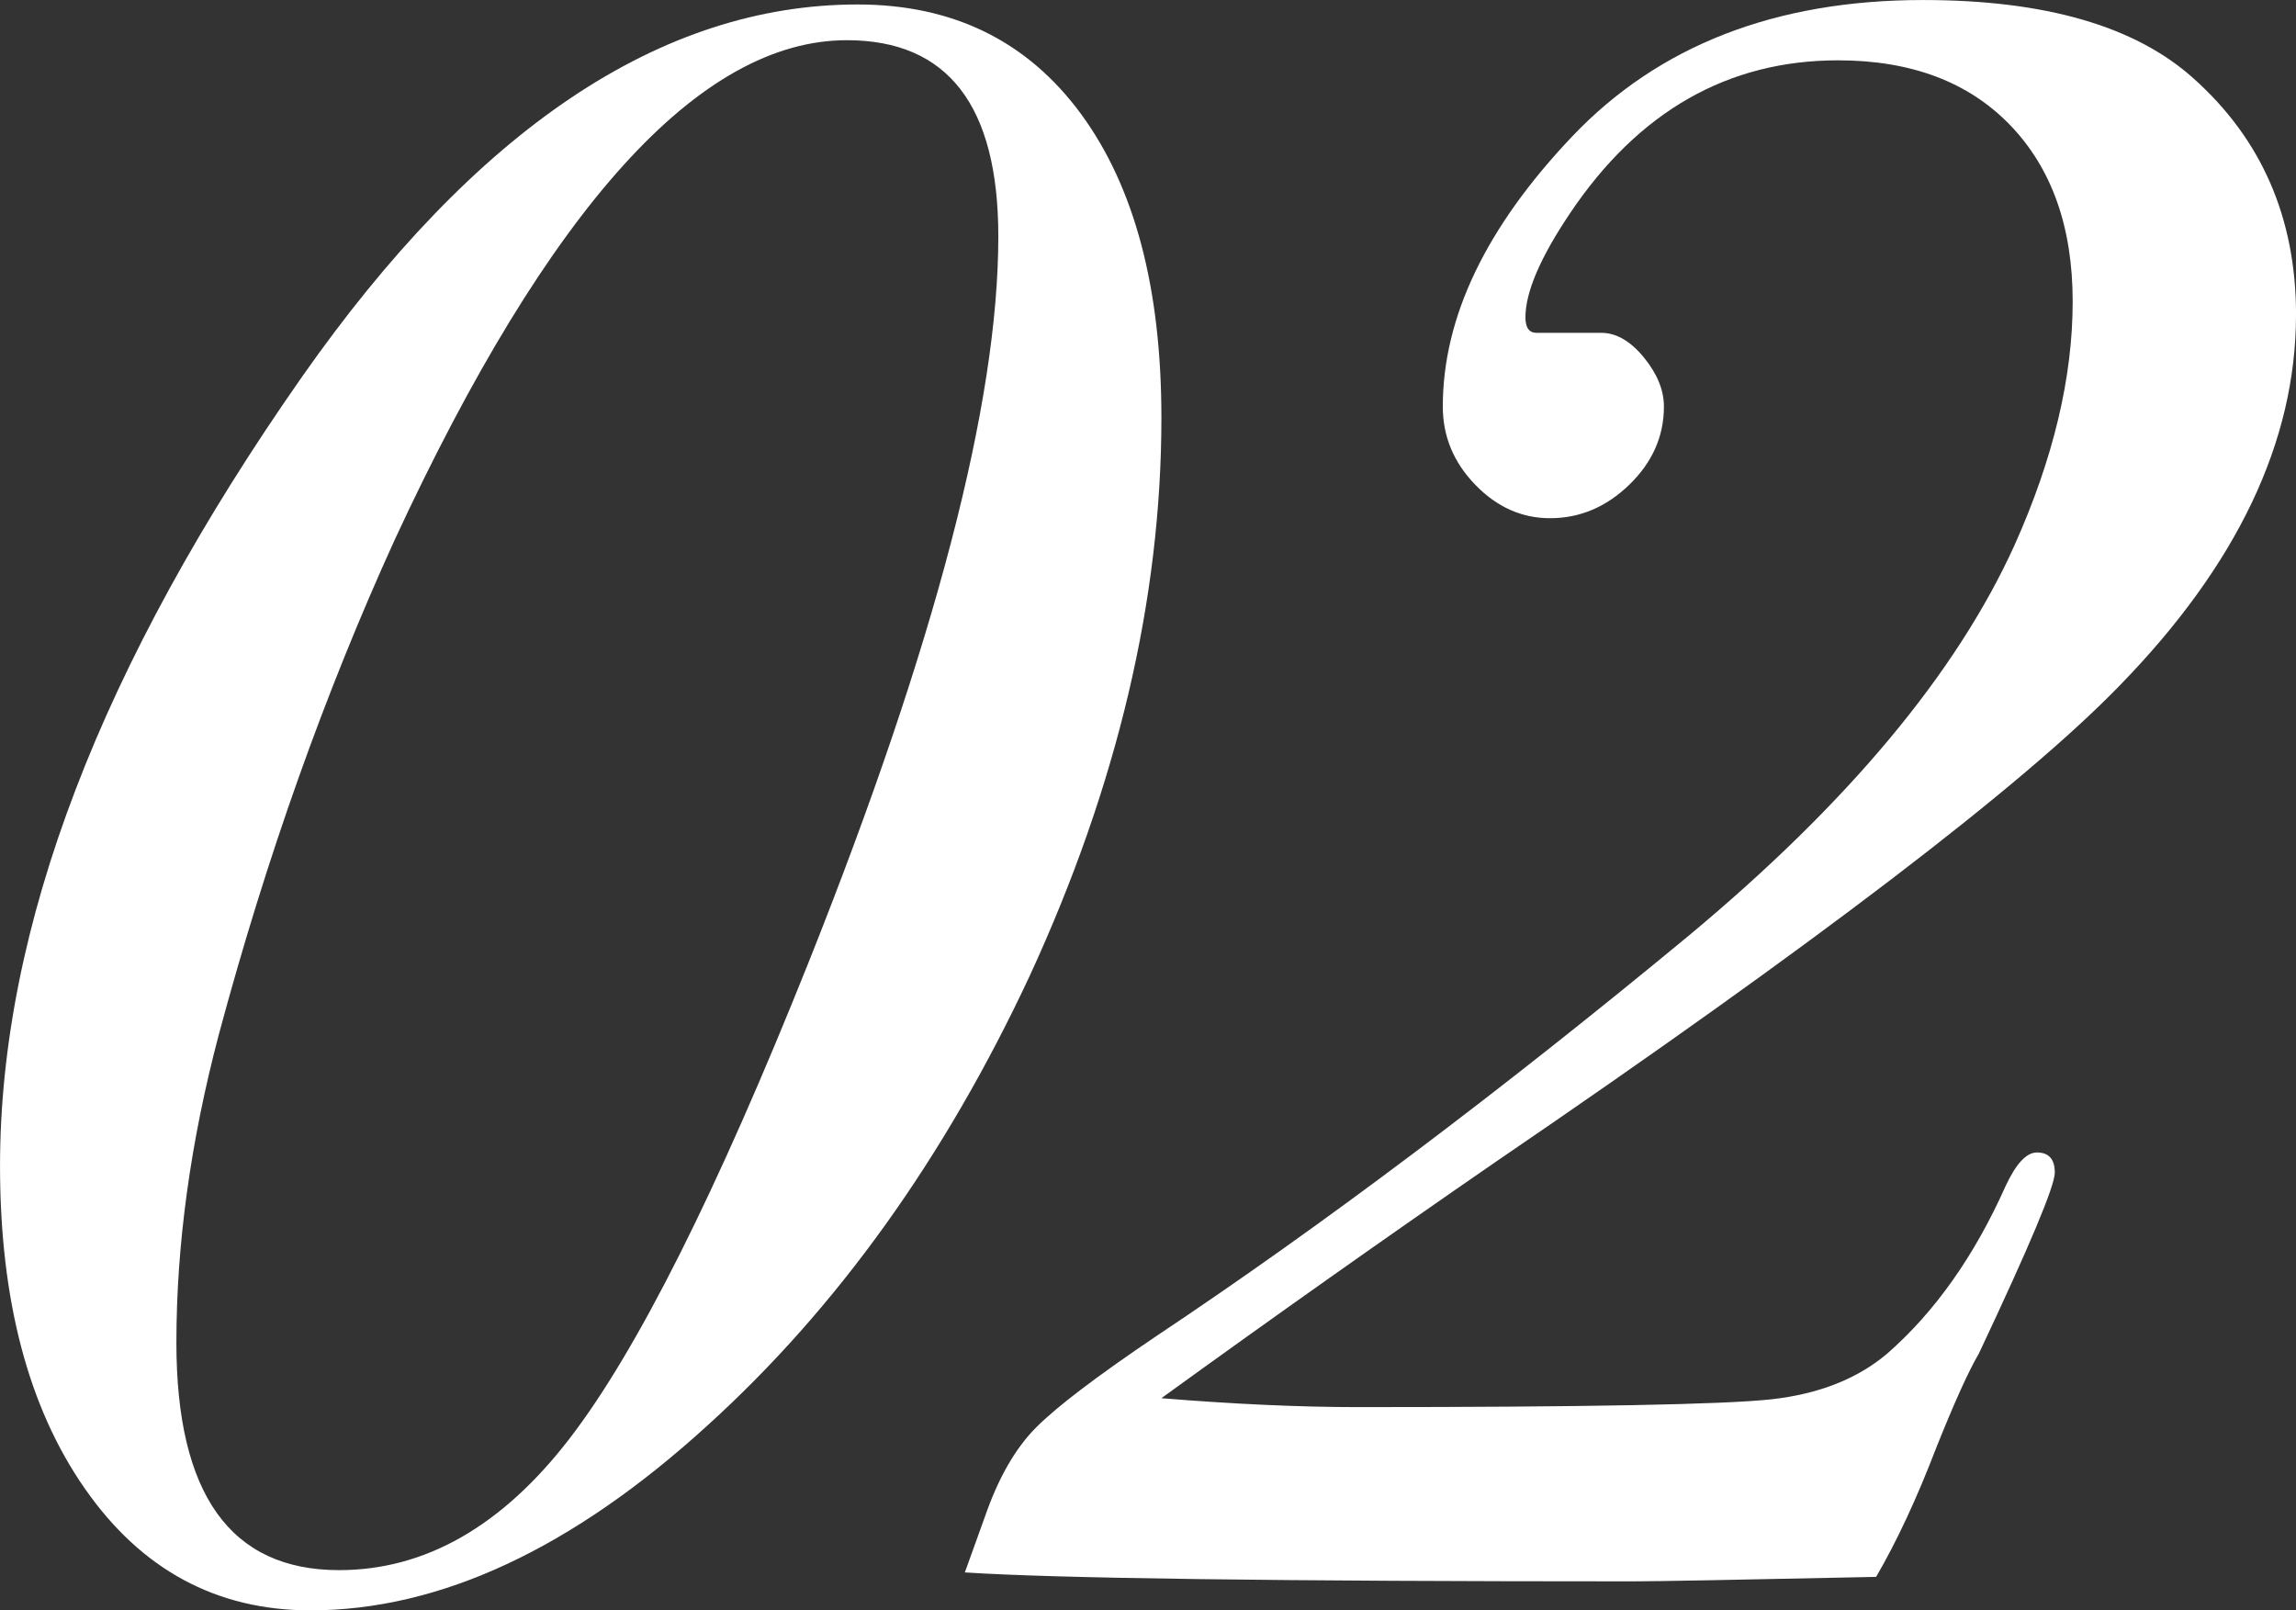 <?xml version="1.0" encoding="UTF-8"?><svg id="_レイヤー_1" xmlns="http://www.w3.org/2000/svg" viewBox="0 0 98 68.733"><rect x="0" y="0" width="98" height="68.733" fill="#333333" stroke="none"/><defs><style>.cls-1{fill:#fff;}</style></defs><path class="cls-1" d="M49.572,17.828c0,7.754-1.876,15.698-5.625,23.832-3.624,7.754-8.199,14.142-13.728,19.161-5.785,5.278-11.44,7.912-16.969,7.912-4.004,0-7.214-1.731-9.628-5.197-2.414-3.461-3.621-8.053-3.621-13.773,0-10.168,4.288-21.386,12.87-33.652C20.304,5.498,28.216.191,36.606.191c4.066,0,7.245,1.559,9.533,4.671,2.288,3.115,3.433,7.437,3.433,12.965ZM42.611,10.093c0-5.584-2.154-8.377-6.464-8.377-6.275,0-12.71,7.108-19.3,21.323-2.978,6.535-5.484,13.58-7.511,21.131-1.205,4.57-1.807,8.948-1.807,13.139,0,6.473,2.314,9.707,6.942,9.707,3.674,0,6.956-1.869,9.839-5.615,2.883-3.746,6.292-10.534,10.221-20.372,5.386-13.516,8.08-23.829,8.08-30.936Z"/><path class="cls-1" d="M98,13.442c0,5.402-2.512,10.677-7.532,15.824-4.131,4.258-12.997,11.027-26.599,20.305-4.702,3.241-9.471,6.612-14.299,10.107,3.115.253,5.911.38,8.39.38,9.724,0,15.603-.11,17.637-.332,2.032-.225,3.684-.875,4.958-1.955,2.032-1.778,3.717-4.162,5.051-7.15.445-.954.889-1.432,1.336-1.432.507,0,.763.287.763.861,0,.571-1.083,3.146-3.241,7.721-.447.763-1.049,2.099-1.812,4.004-.827,2.161-1.685,4.004-2.574,5.529-5.974.127-9.437.191-10.392.191-15.191,0-24.69-.129-28.503-.382l.858-2.383c.571-1.652,1.303-2.923,2.192-3.813s2.606-2.194,5.149-3.908c7.054-4.702,14.615-10.391,22.688-17.065,6.801-5.656,11.44-11.216,13.919-16.683,1.652-3.685,2.479-7.15,2.479-10.391,0-3.177-.892-5.687-2.67-7.531-1.781-1.843-4.229-2.764-7.341-2.764-4.704,0-8.518,2.175-11.442,6.525-1.272,1.891-1.905,3.372-1.905,4.445,0,.44.158.661.476.661h2.766c.633,0,1.238.35,1.812,1.048.572.7.857,1.398.857,2.098,0,1.272-.494,2.383-1.478,3.337-.985.953-2.113,1.429-3.382,1.429-1.21,0-2.273-.477-3.194-1.429-.923-.954-1.384-2.065-1.384-3.337,0-3.813,1.843-7.658,5.529-11.535,3.687-3.876,8.676-5.816,14.97-5.816,5.209,0,9.055,1.113,11.534,3.337,2.923,2.607,4.386,5.975,4.386,10.105Z"/></svg>